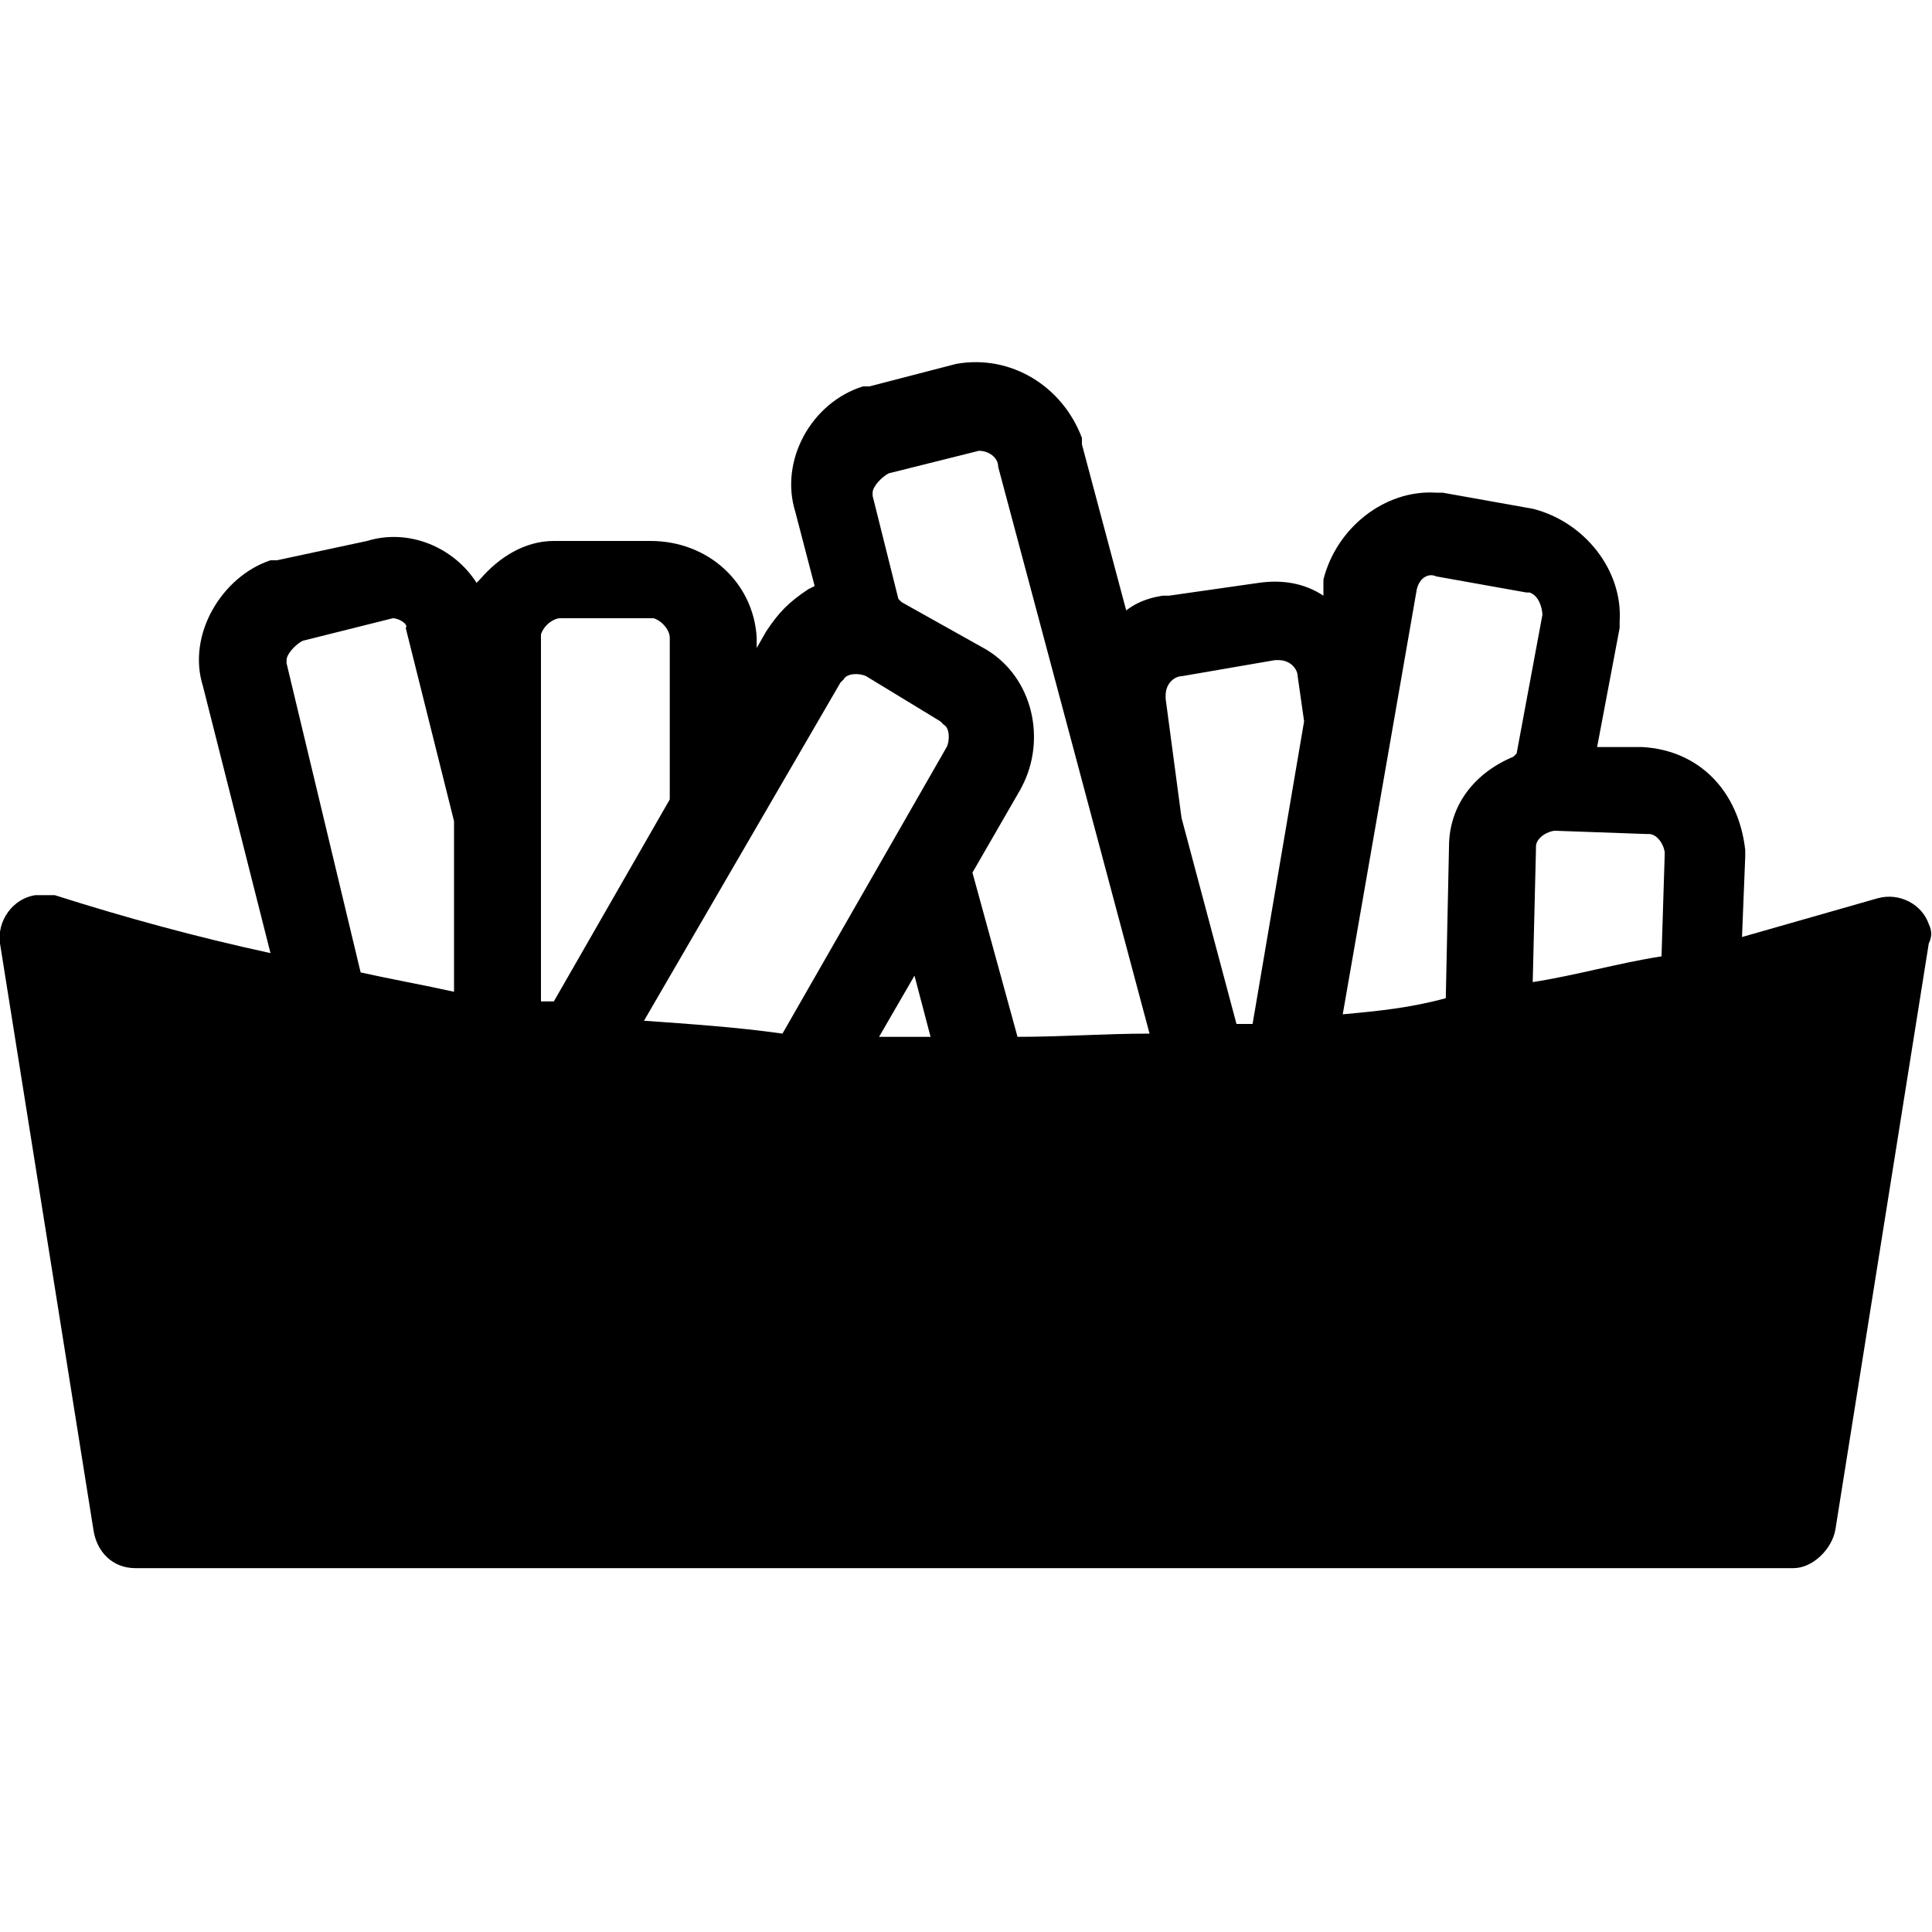 <?xml version="1.0" encoding="utf-8"?>
<!-- Generator: Adobe Illustrator 24.0.0, SVG Export Plug-In . SVG Version: 6.00 Build 0)  -->
<svg version="1.1" id="Calque_1" xmlns="http://www.w3.org/2000/svg" xmlns:xlink="http://www.w3.org/1999/xlink" x="0px" y="0px"
	 viewBox="0 0 60 60" style="enable-background:new 0 0 60 60;" xml:space="preserve">
<path id="Frite" d="M33.6,13.6v0.2l4.8,18h0.5l1.6-9.4l-0.2-1.4c0-0.2-0.2-0.5-0.6-0.5h-0.1L36.7,21c-0.2,0-0.5,0.2-0.5,0.6v0.1
	l0.8,6l-2.3-8.5c0.4-0.4,0.8-0.6,1.4-0.7h0.2l2.8-0.4c0.7-0.1,1.4,0,2,0.4V18c0.4-1.6,1.9-2.8,3.5-2.7h0.2l2.8,0.5
	c1.6,0.4,2.8,1.9,2.7,3.5v0.2l-0.7,3.7H51c1.8,0.1,3,1.4,3.2,3.2v0.2l-0.1,2.5c1.4-0.4,2.8-0.8,4.2-1.2c0.7-0.2,1.4,0.2,1.6,0.8
	c0.1,0.2,0.1,0.4,0,0.6L57,47.5c-0.1,0.6-0.7,1.2-1.3,1.2H4.2c-0.7,0-1.2-0.5-1.3-1.2L0,29.3c-0.1-0.7,0.4-1.4,1.1-1.5
	c0.2,0,0.4,0,0.6,0c2.2,0.7,4.4,1.3,6.7,1.8l-2.1-8.3c-0.5-1.6,0.6-3.4,2.1-3.9h0.2l2.8-0.6c1.3-0.4,2.7,0.2,3.4,1.3l0.1-0.1
	c0.6-0.7,1.4-1.2,2.3-1.2h0.2h2.8c1.8,0,3.2,1.3,3.3,3V20v0.6l-2.7,4.3v-5.1c0-0.2-0.2-0.5-0.5-0.6h-0.1h-2.8
	c-0.2,0-0.5,0.2-0.6,0.5v0.1v11.3h0.4l6.6-11.5c0.4-0.6,0.7-0.9,1.3-1.3l0.2-0.1l-0.6-2.3c-0.5-1.6,0.5-3.4,2.1-3.9H27l2.7-0.7
	C31.4,11,33,12,33.6,13.6z M28.4,30.3l-1.1,1.9c0.6,0,1.1,0,1.6,0L28.4,30.3z M30.4,14L30.4,14l-2.8,0.7c-0.2,0.1-0.5,0.4-0.5,0.6
	v0.1l0.8,3.2l0.1,0.1l2.5,1.4c1.5,0.8,2,2.7,1.3,4.2l-0.1,0.2l-1.5,2.6l1.4,5.1c1.4,0,2.7-0.1,4.1-0.1L31,14.5
	C31,14.2,30.7,14,30.4,14z M26.9,21c-0.2-0.1-0.6-0.1-0.7,0.1l-0.1,0.1L20,31.7c1.4,0.1,2.9,0.2,4.3,0.4l5.1-8.9
	c0.1-0.2,0.1-0.6-0.1-0.7l-0.1-0.1L26.9,21z M44,18.3L44,18.3l-2.3,13.2c1.1-0.1,2.1-0.2,3.2-0.5l0.1-4.7c0-1.3,0.8-2.3,2-2.8
	l0.1-0.1l0.8-4.3c0-0.2-0.1-0.6-0.4-0.7h-0.1l-2.8-0.5C44.4,17.8,44.1,17.9,44,18.3z M12.2,19.2L12.2,19.2l-2.8,0.7
	c-0.2,0.1-0.5,0.4-0.5,0.6v0.1l2.3,9.6c0.9,0.2,2,0.4,2.9,0.6v-5.3l-1.5-6C12.7,19.4,12.4,19.2,12.2,19.2z M48.3,25.8
	c-0.2,0-0.6,0.2-0.6,0.5v0.1l-0.1,4.1c1.3-0.2,2.7-0.6,4-0.8l0.1-3.2c0-0.2-0.2-0.6-0.5-0.6h-0.1L48.3,25.8z"/>
</svg>
